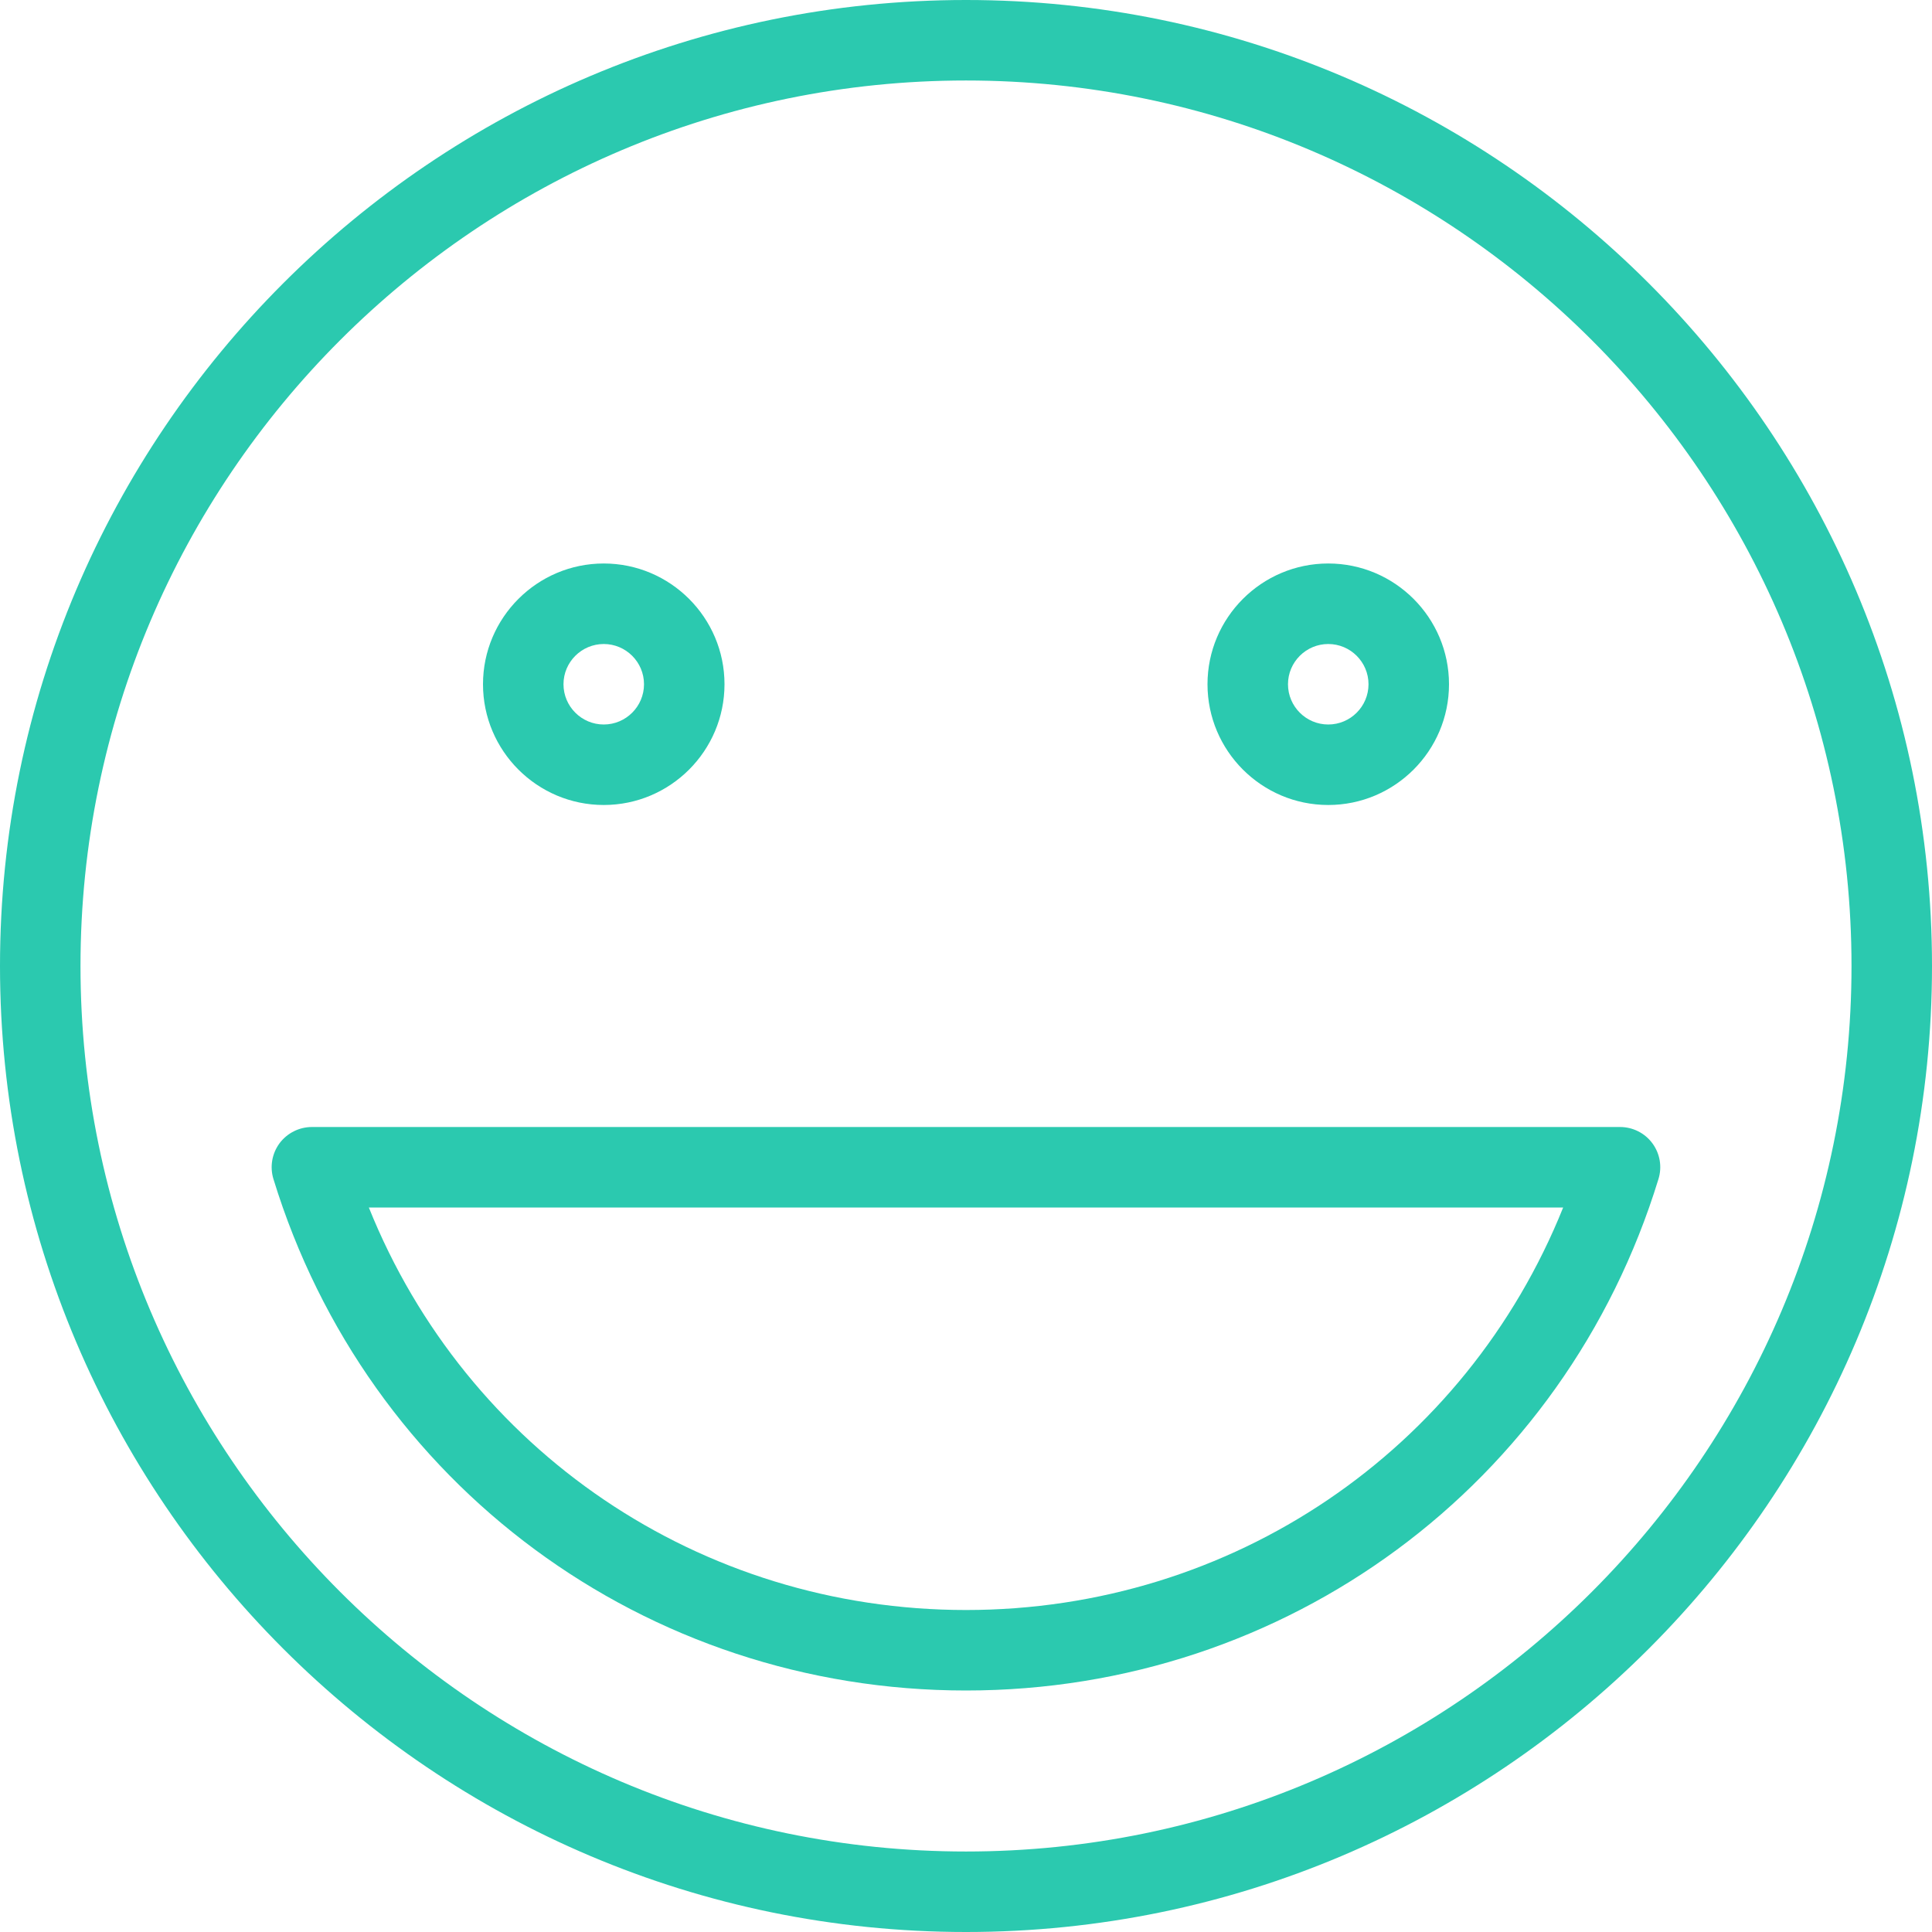<?xml version="1.0" encoding="UTF-8"?>
<svg width="80px" height="80px" viewBox="0 0 80 80" version="1.1" xmlns="http://www.w3.org/2000/svg" xmlns:xlink="http://www.w3.org/1999/xlink">
    <!-- Generator: Sketch 39.1 (31720) - http://www.bohemiancoding.com/sketch -->
    <title>big smile.2</title>
    <desc>Created with Sketch.</desc>
    <defs></defs>
    <g id="Desktop" stroke="none" stroke-width="1" fill="none" fill-rule="evenodd">
        <g id="Foro-Comentar-2-enviado" transform="translate(-680, -369)" fill="#2BC9AF">
            <g id="Lightbox" transform="translate(470, 299)">
                <g id="Cabecera">
                    <g id="big-smile.2" transform="translate(210, 70)">
                        <path d="M40,80 C17.943,80 0,62.057 0,40 C0,17.943 17.943,0 40,0 C62.057,0 80,17.943 80,40 C80,62.057 62.057,80 40,80 Z M40,3.333 C19.783,3.333 3.333,19.783 3.333,40 C3.333,60.217 19.783,76.667 40,76.667 C60.217,76.667 76.667,60.217 76.667,40 C76.667,19.783 60.217,3.333 40,3.333 Z" id="Shape"></path>
                        <path d="M25,33.333 C22.243,33.333 20,31.09 20,28.333 C20,25.577 22.243,23.333 25,23.333 C27.757,23.333 30,25.577 30,28.333 C30,31.09 27.757,33.333 25,33.333 Z M25,26.667 C24.083,26.667 23.333,27.413 23.333,28.333 C23.333,29.253 24.083,30 25,30 C25.917,30 26.667,29.253 26.667,28.333 C26.667,27.413 25.917,26.667 25,26.667 Z" id="Shape"></path>
                        <path d="M55,33.333 C52.243,33.333 50,31.09 50,28.333 C50,25.577 52.243,23.333 55,23.333 C57.757,23.333 60,25.577 60,28.333 C60,31.09 57.757,33.333 55,33.333 Z M55,26.667 C54.083,26.667 53.333,27.413 53.333,28.333 C53.333,29.253 54.083,30 55,30 C55.917,30 56.667,29.253 56.667,28.333 C56.667,27.413 55.917,26.667 55,26.667 Z" id="Shape"></path>
                        <path d="M40,70 C26.737,70 15.213,61.49 11.323,48.823 C11.167,48.317 11.26,47.77 11.573,47.343 C11.89,46.917 12.39,46.667 12.917,46.667 L67.083,46.667 C67.61,46.667 68.11,46.917 68.423,47.343 C68.737,47.77 68.83,48.317 68.673,48.823 C64.787,61.49 53.263,70 40,70 Z M15.273,50 C19.313,60.06 28.98,66.667 40,66.667 C51.02,66.667 60.687,60.06 64.727,50 L15.273,50 Z" id="Shape"></path>
                    </g>
                </g>
            </g>
        </g>
    </g>
</svg>